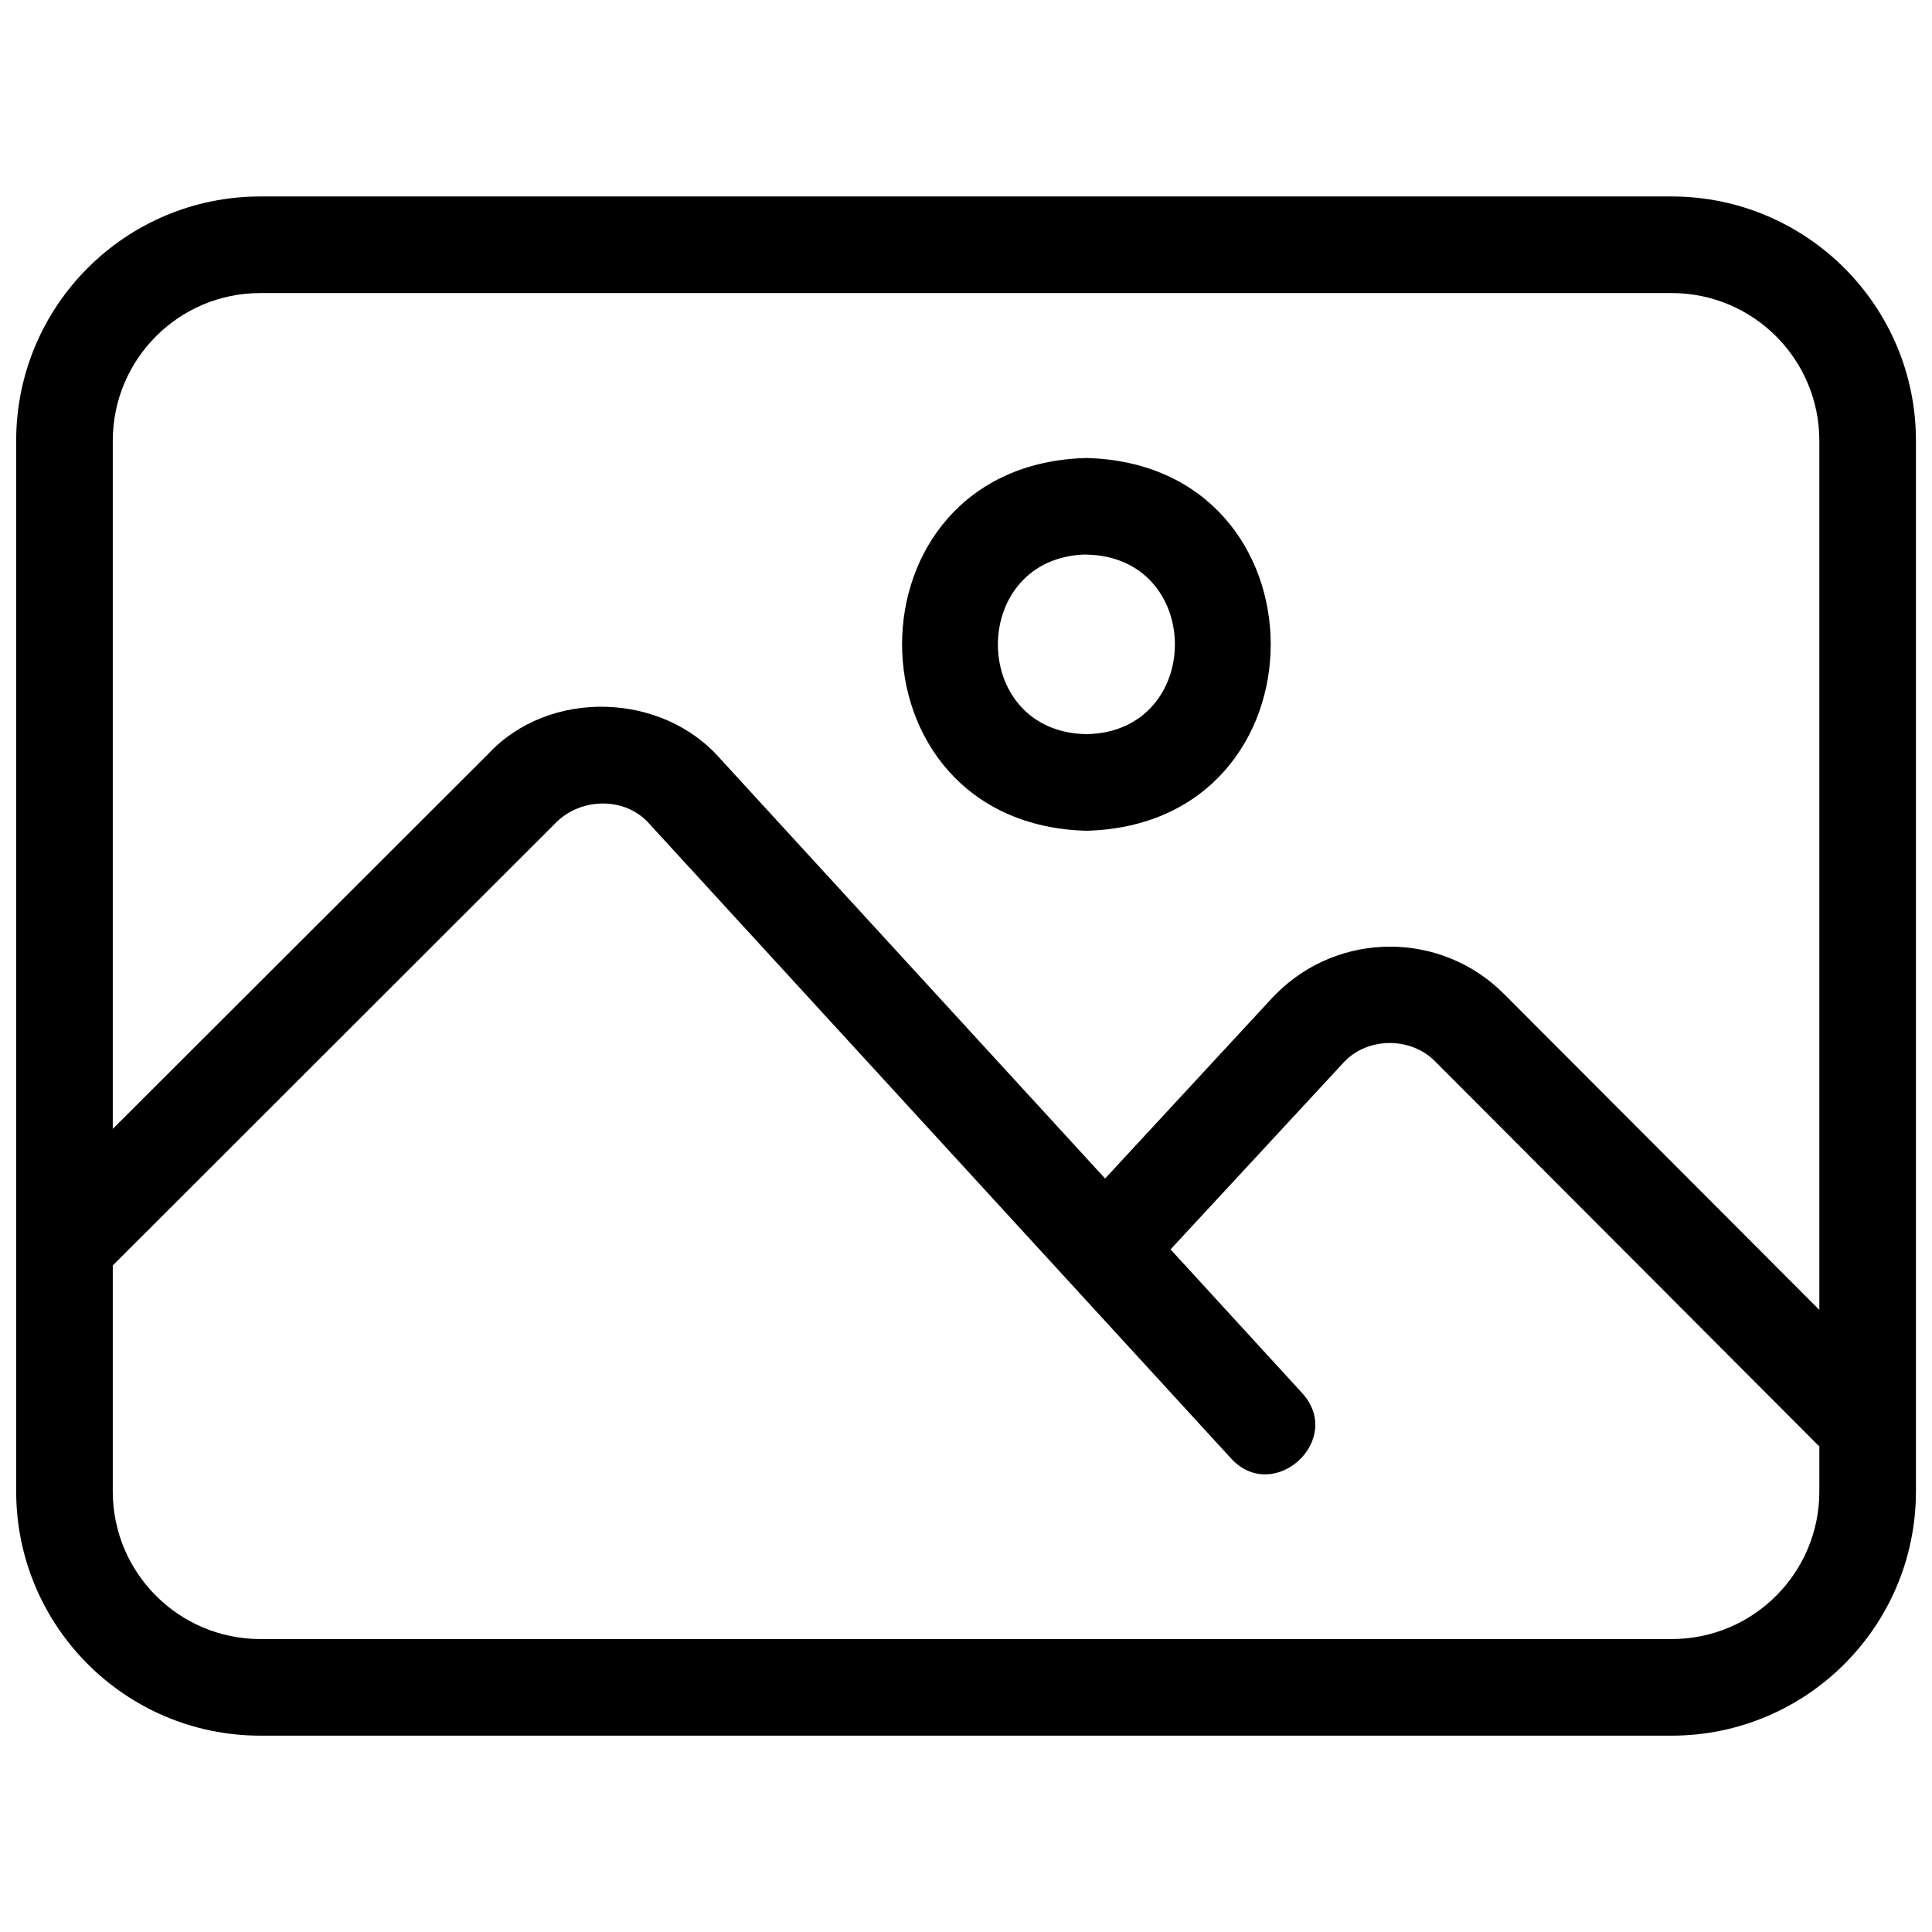 <svg width="16" height="16" viewBox="0 0 16 16" fill="none" xmlns="http://www.w3.org/2000/svg">
<path d="M13.846 1.627H2.155C1.039 1.628 0.135 2.532 0.134 3.648V12.352C0.135 13.468 1.039 14.373 2.155 14.374H13.846C14.962 14.372 15.866 13.468 15.867 12.352V3.648C15.866 2.533 14.961 1.629 13.846 1.627ZM15.067 12.352C15.067 13.026 14.521 13.573 13.846 13.574H2.155C1.481 13.573 0.934 13.026 0.934 12.352V10.48L4.609 6.808C4.818 6.603 5.183 6.598 5.379 6.824L10.195 12.078C10.548 12.462 11.137 11.925 10.784 11.537L9.694 10.347L11.12 8.807C11.315 8.586 11.683 8.582 11.887 8.792L15.067 11.979V12.352ZM15.067 10.848L12.454 8.23C11.933 7.709 11.088 7.71 10.568 8.231C10.556 8.242 10.545 8.254 10.534 8.266L9.152 9.76L5.968 6.287C5.485 5.73 4.549 5.702 4.044 6.243L0.934 9.349V3.648C0.935 2.974 1.481 2.427 2.155 2.427H13.846C14.52 2.428 15.066 2.974 15.067 3.648V10.848Z" fill="black"/>
<path d="M8.997 3.793C6.961 3.845 6.963 6.824 8.996 6.88C11.032 6.829 11.033 3.845 8.997 3.793ZM8.997 6.08C8.019 6.063 8.021 4.613 8.996 4.592V4.593C9.974 4.609 9.975 6.063 8.997 6.08Z" fill="black"/>
</svg>
